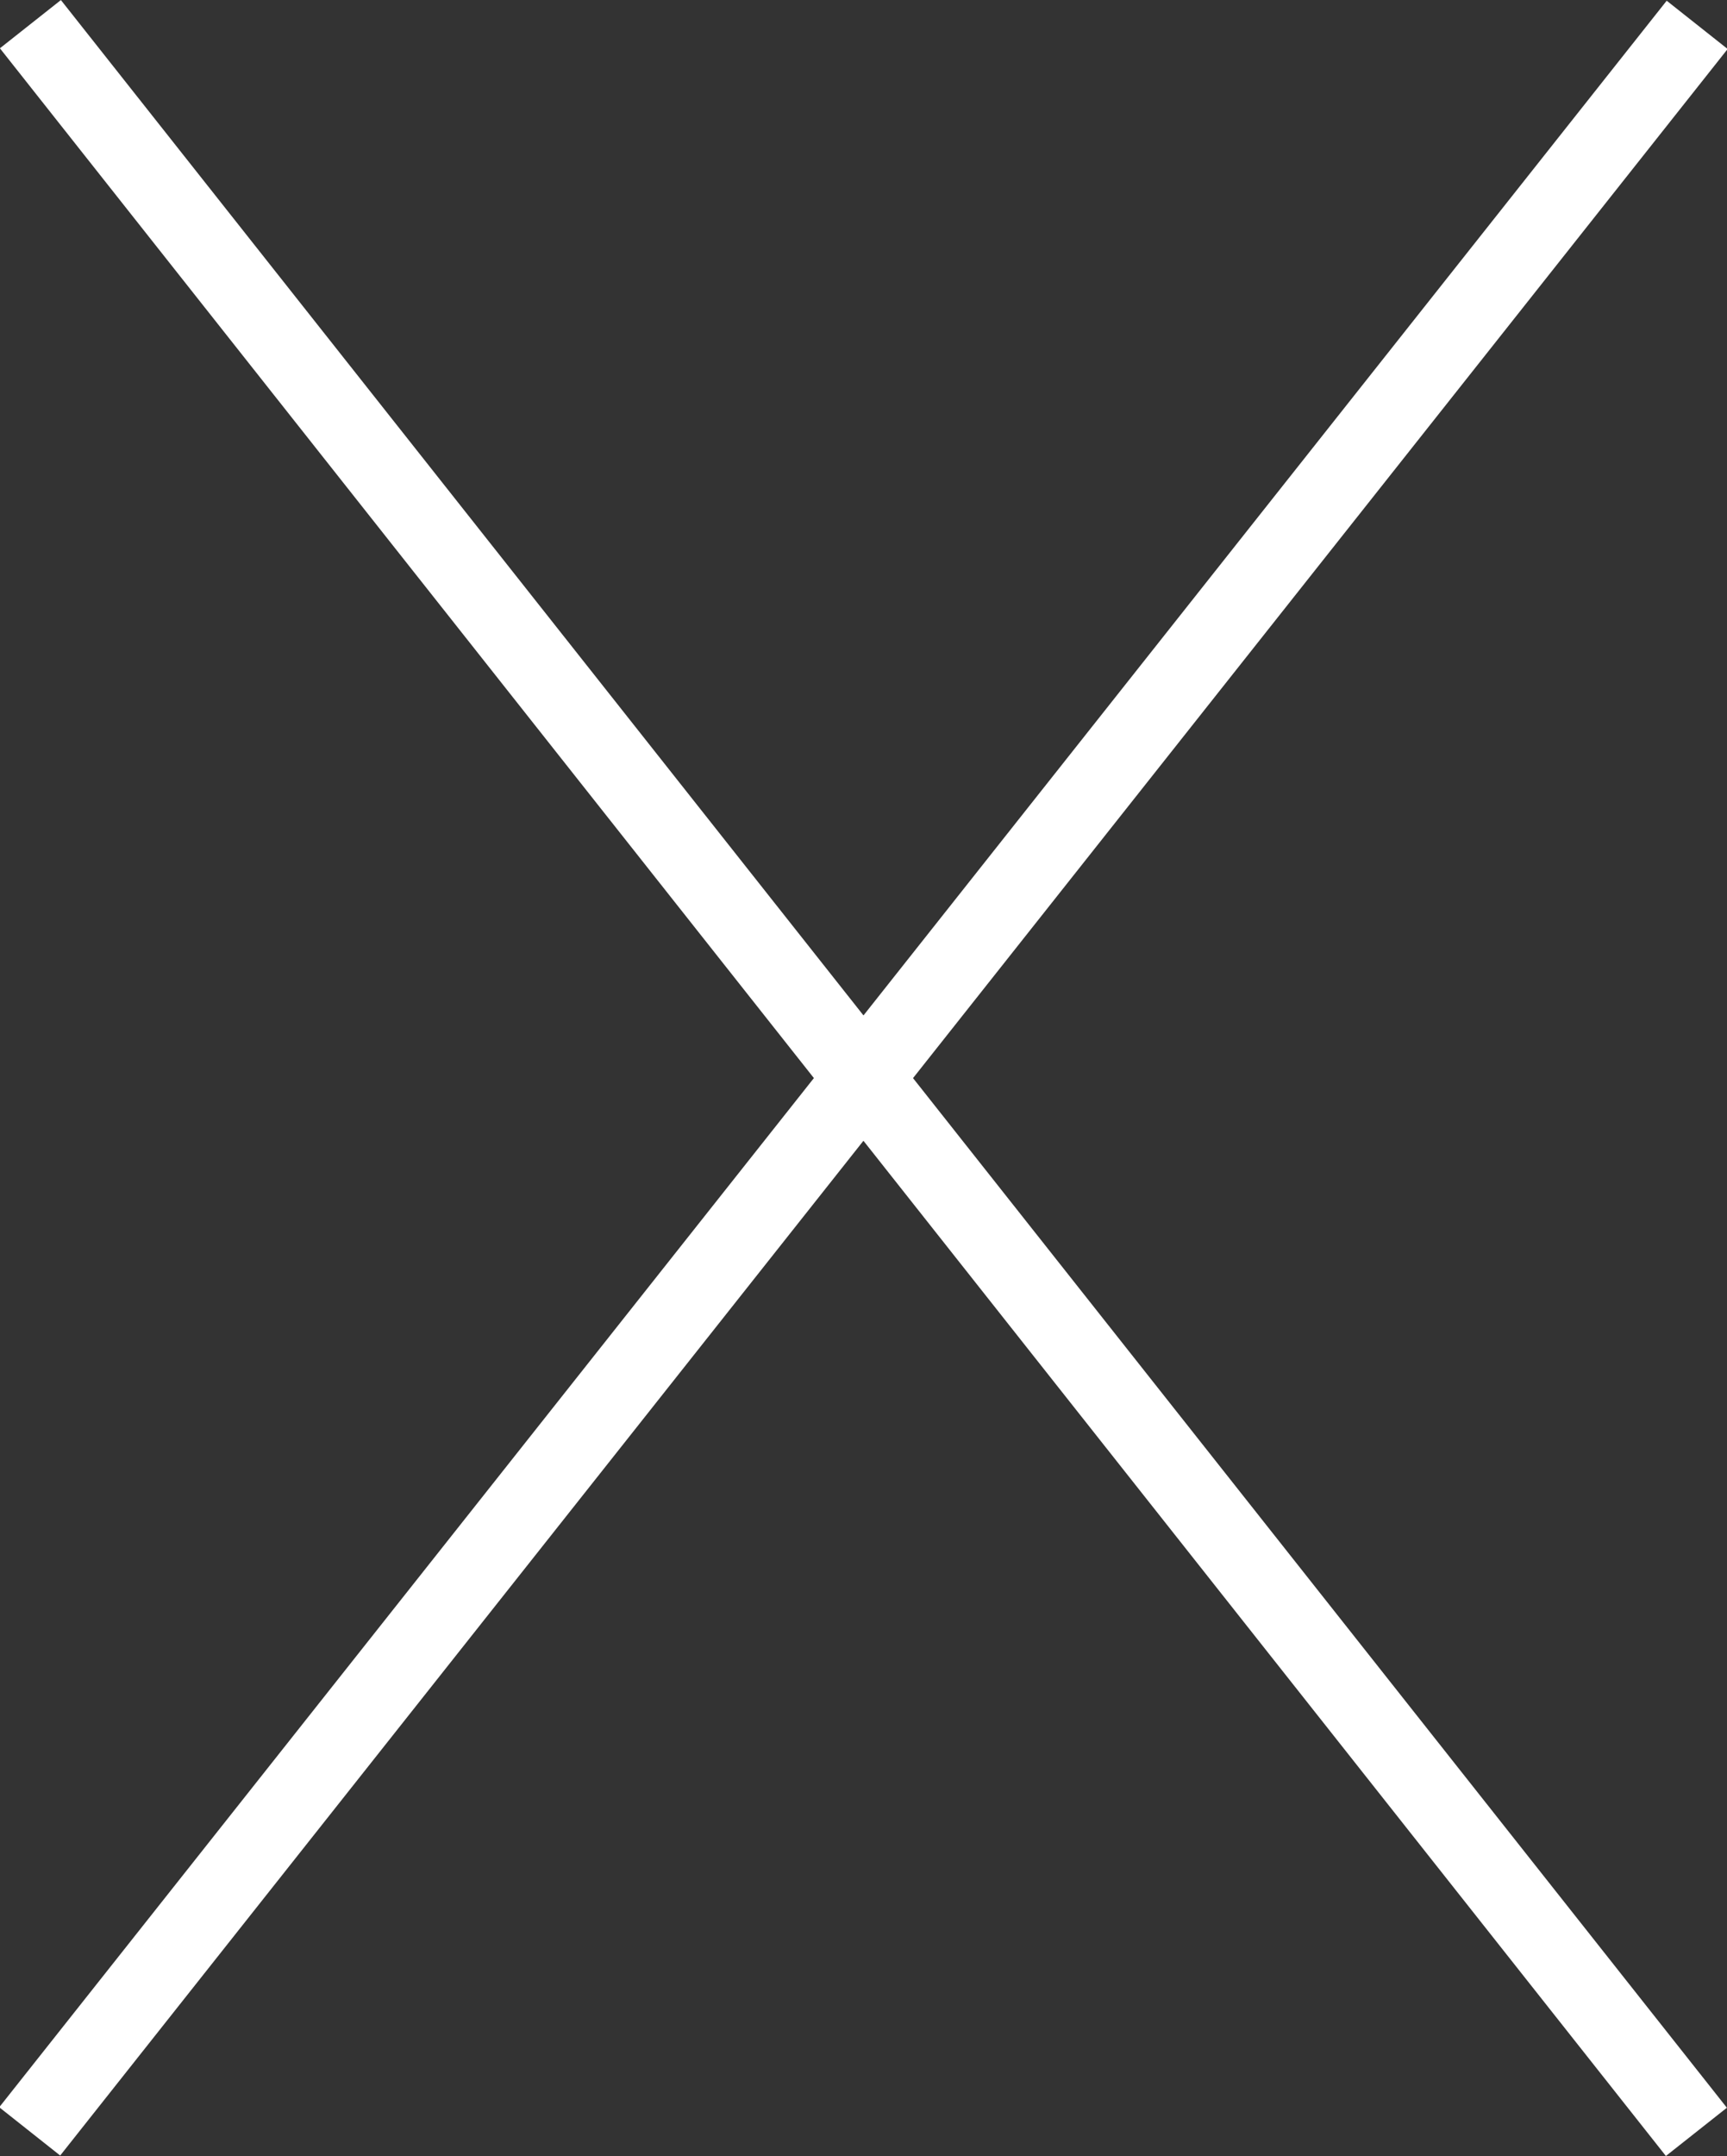 <?xml version="1.0" encoding="UTF-8"?>
<svg id="b" data-name="x" xmlns="http://www.w3.org/2000/svg" viewBox="0 0 15.549 19.405">
  <rect x="0" y="0" width="15.549" height="19.405" fill="#333333" stroke="none"/>
  <defs>
    <style>
      .d {
        fill: #ffffff;
        stroke-width: 0px;
      }
    </style>
  </defs>
  <g id="c" data-name="おとホテル説明">
    <g>
      <rect class="d" x="7.424" y="-2.39" width=".7" height="24.184" transform="translate(-4.342 6.914) rotate(-38.333)"/>
      <rect class="d" x="-4.318" y="9.353" width="24.184" height=".7" transform="translate(-4.659 9.775) rotate(-51.627)"/>
    </g>
  </g>
</svg>